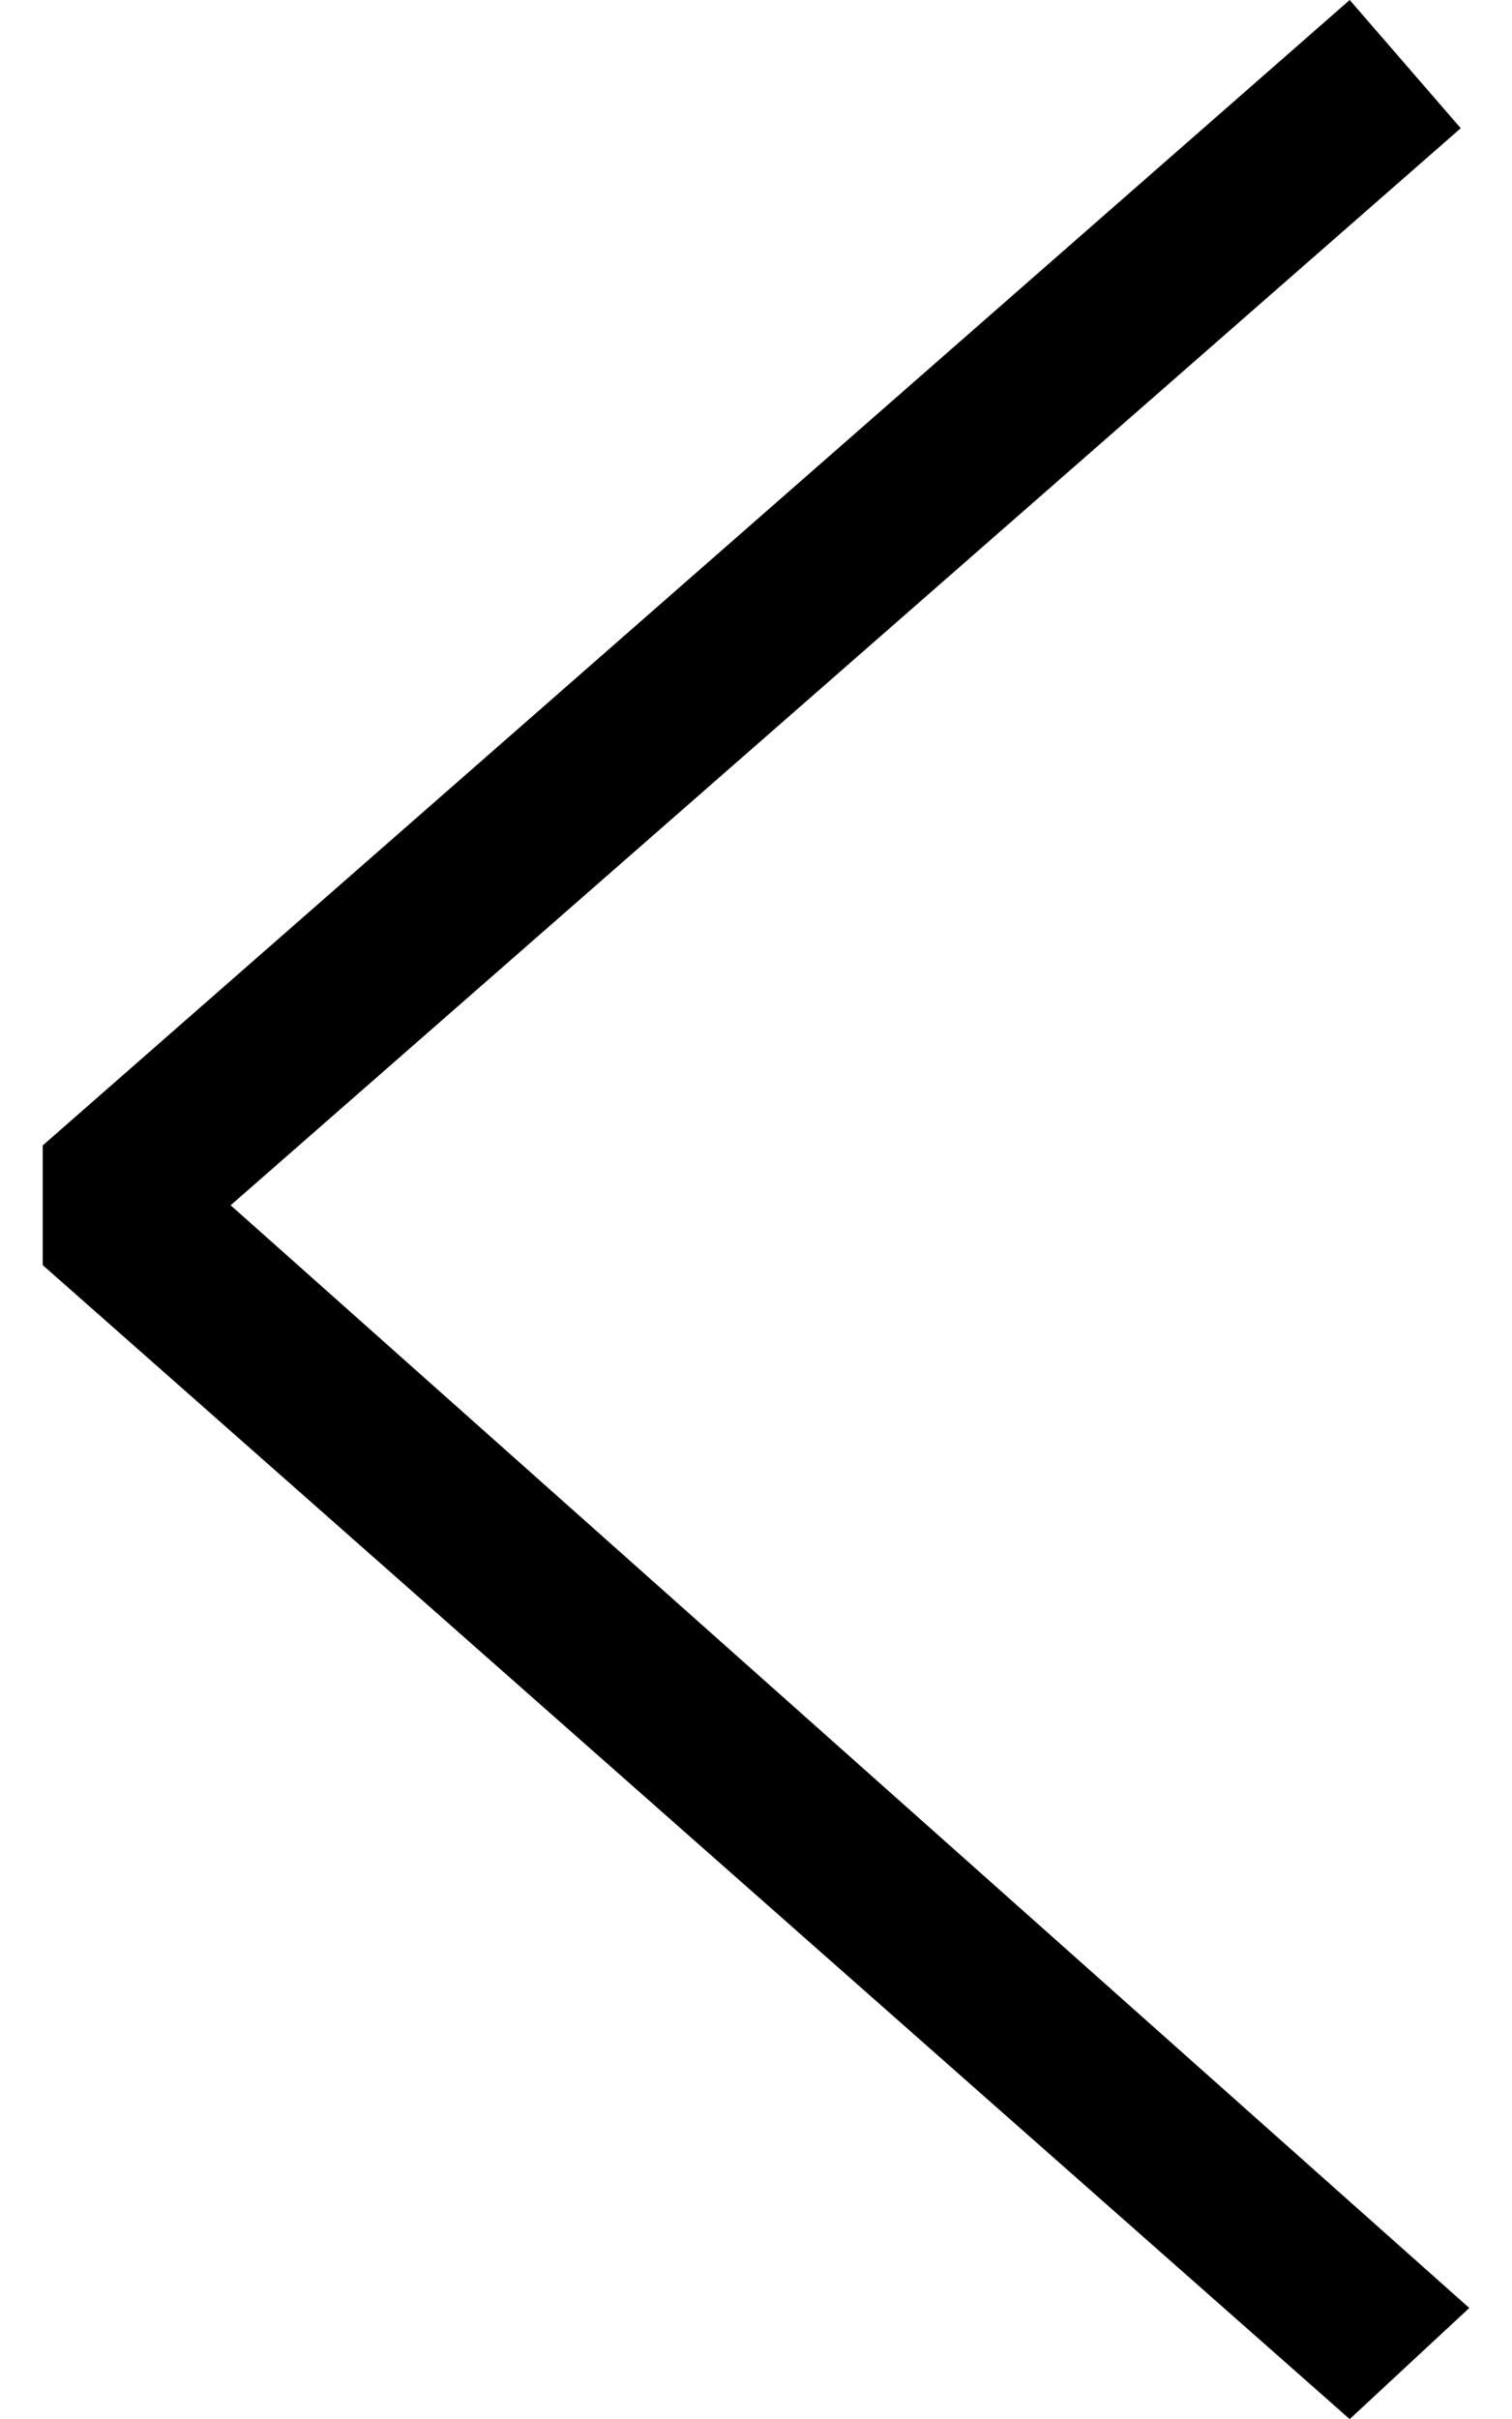 <?xml version="1.0" encoding="UTF-8"?> <!-- Generator: Adobe Illustrator 22.1.0, SVG Export Plug-In . SVG Version: 6.00 Build 0) --> <svg xmlns="http://www.w3.org/2000/svg" xmlns:xlink="http://www.w3.org/1999/xlink" id="Слой_1" x="0px" y="0px" viewBox="0 0 17.7 28.3" style="enable-background:new 0 0 17.7 28.3;" xml:space="preserve"> <g> <path d="M17.1,1.5L2.7,14.1l14.5,12.9l-1.4,1.3L0.5,14.8v-1.4L15.8,0L17.1,1.5z"></path> </g> </svg> 